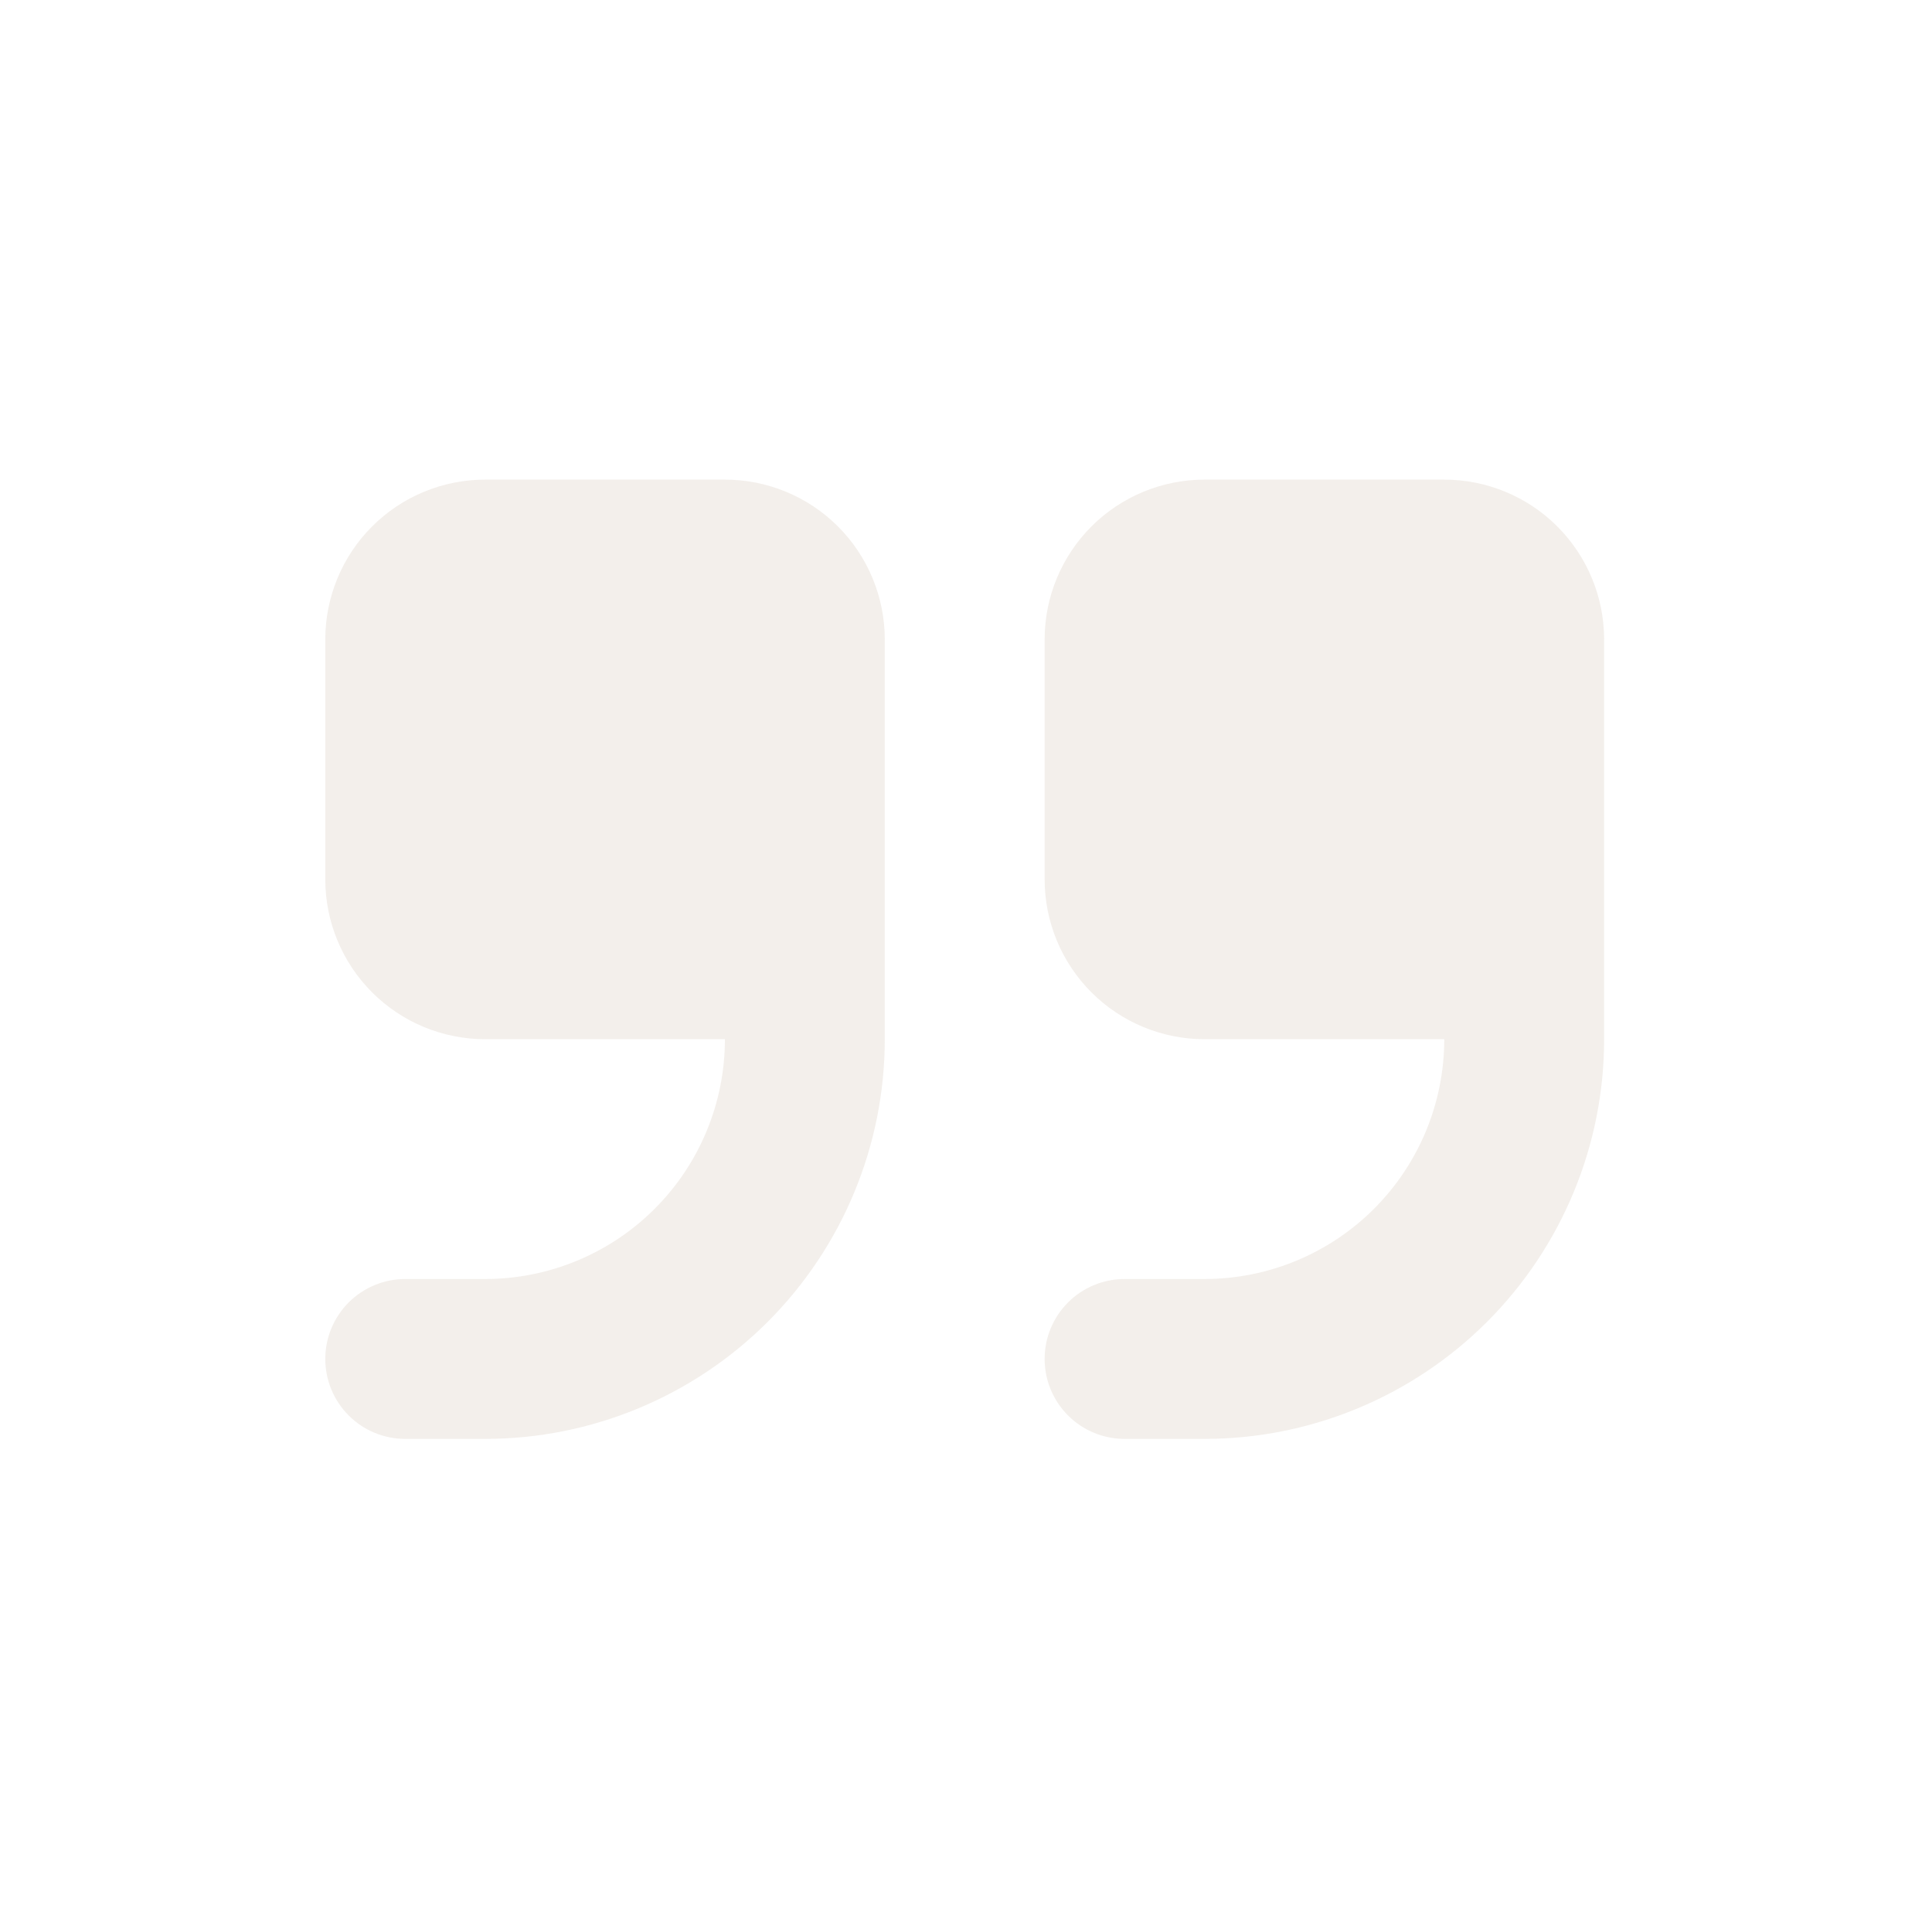 <svg width="217" height="216" viewBox="0 0 217 216" fill="none" xmlns="http://www.w3.org/2000/svg">
<path fill-rule="evenodd" clip-rule="evenodd" d="M54.49 53.863C49.728 53.863 45.161 55.755 41.794 59.122C38.427 62.489 36.535 67.056 36.535 71.818V98.75C36.535 103.512 38.427 108.079 41.794 111.446C45.161 114.813 49.728 116.705 54.49 116.705H81.422C81.422 123.848 78.585 130.698 73.534 135.749C68.483 140.8 61.633 143.637 54.49 143.637H45.513C43.132 143.637 40.848 144.583 39.165 146.266C37.481 147.95 36.535 150.233 36.535 152.614C36.535 154.995 37.481 157.279 39.165 158.962C40.848 160.646 43.132 161.592 45.513 161.592H54.49C66.395 161.592 77.812 156.863 86.23 148.445C94.648 140.027 99.377 128.61 99.377 116.705V71.818C99.377 67.056 97.485 62.489 94.118 59.122C90.751 55.755 86.184 53.863 81.422 53.863H54.49ZM135.286 53.863C130.524 53.863 125.958 55.755 122.59 59.122C119.223 62.489 117.332 67.056 117.332 71.818V98.75C117.332 103.512 119.223 108.079 122.59 111.446C125.958 114.813 130.524 116.705 135.286 116.705H162.218C162.218 123.848 159.381 130.698 154.33 135.749C149.279 140.8 142.429 143.637 135.286 143.637H126.309C123.928 143.637 121.645 144.583 119.961 146.266C118.277 147.95 117.332 150.233 117.332 152.614C117.332 154.995 118.277 157.279 119.961 158.962C121.645 160.646 123.928 161.592 126.309 161.592H135.286C147.191 161.592 158.608 156.863 167.026 148.445C175.444 140.027 180.173 128.61 180.173 116.705V71.818C180.173 67.056 178.282 62.489 174.914 59.122C171.547 55.755 166.98 53.863 162.218 53.863H135.286Z" fill="#ECE6DF" fill-opacity="0.61"/>
</svg>
